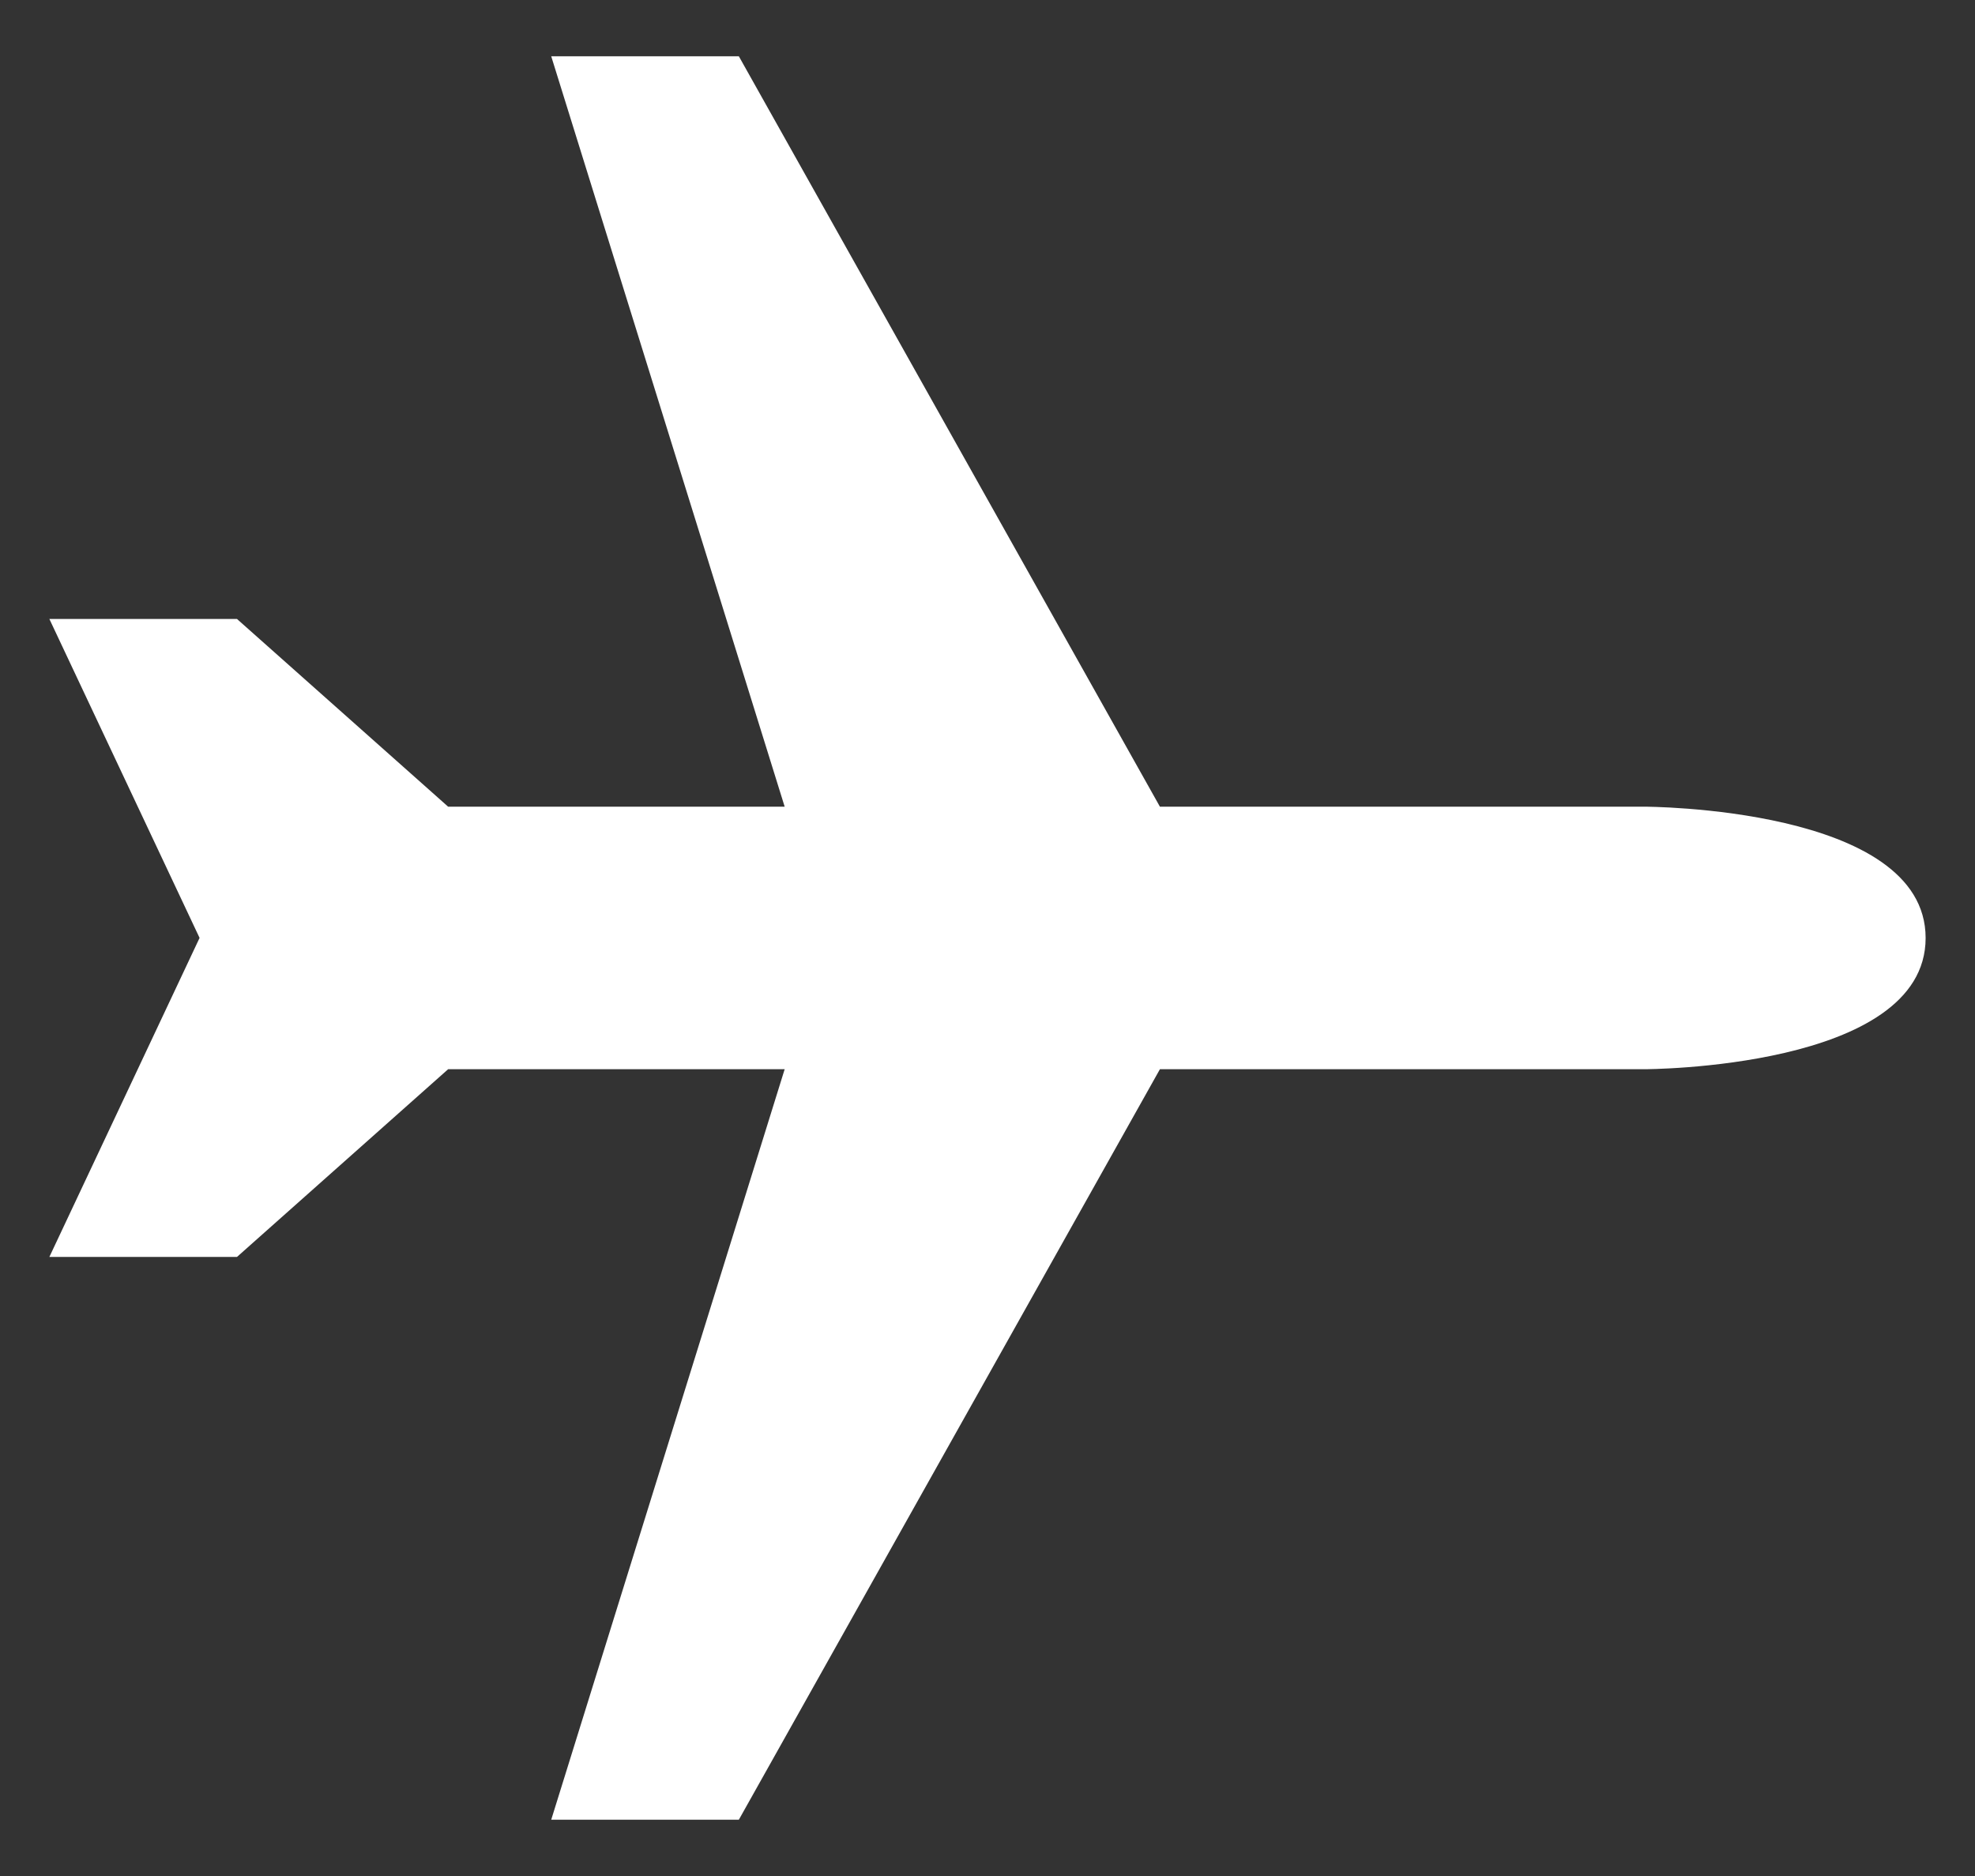<svg width="20" height="19" viewBox="0 0 20 19" fill="none" xmlns="http://www.w3.org/2000/svg">
<rect x="0" y="0" width="20" height="19" fill="#333333" stroke="none"/>
<g clip-path="url(#clip0_17060_16314)">
<path d="M5.582 18.43H7.482L11.746 10.829H16.65C16.65 10.829 19.5 10.829 19.5 9.5C19.5 8.17 16.65 8.17 16.65 8.17H11.746L7.482 0.57H5.582L7.946 8.17H4.538L2.4 6.269H0.5L2.021 9.499L0.5 12.73H2.4L4.538 10.829H7.946L5.582 18.43Z" fill="white"/>
</g>
<defs>
<clipPath id="clip0_17060_16314">
<rect width="19" height="19" fill="white" transform="translate(0.5)"/>
</clipPath>
</defs>
</svg>
